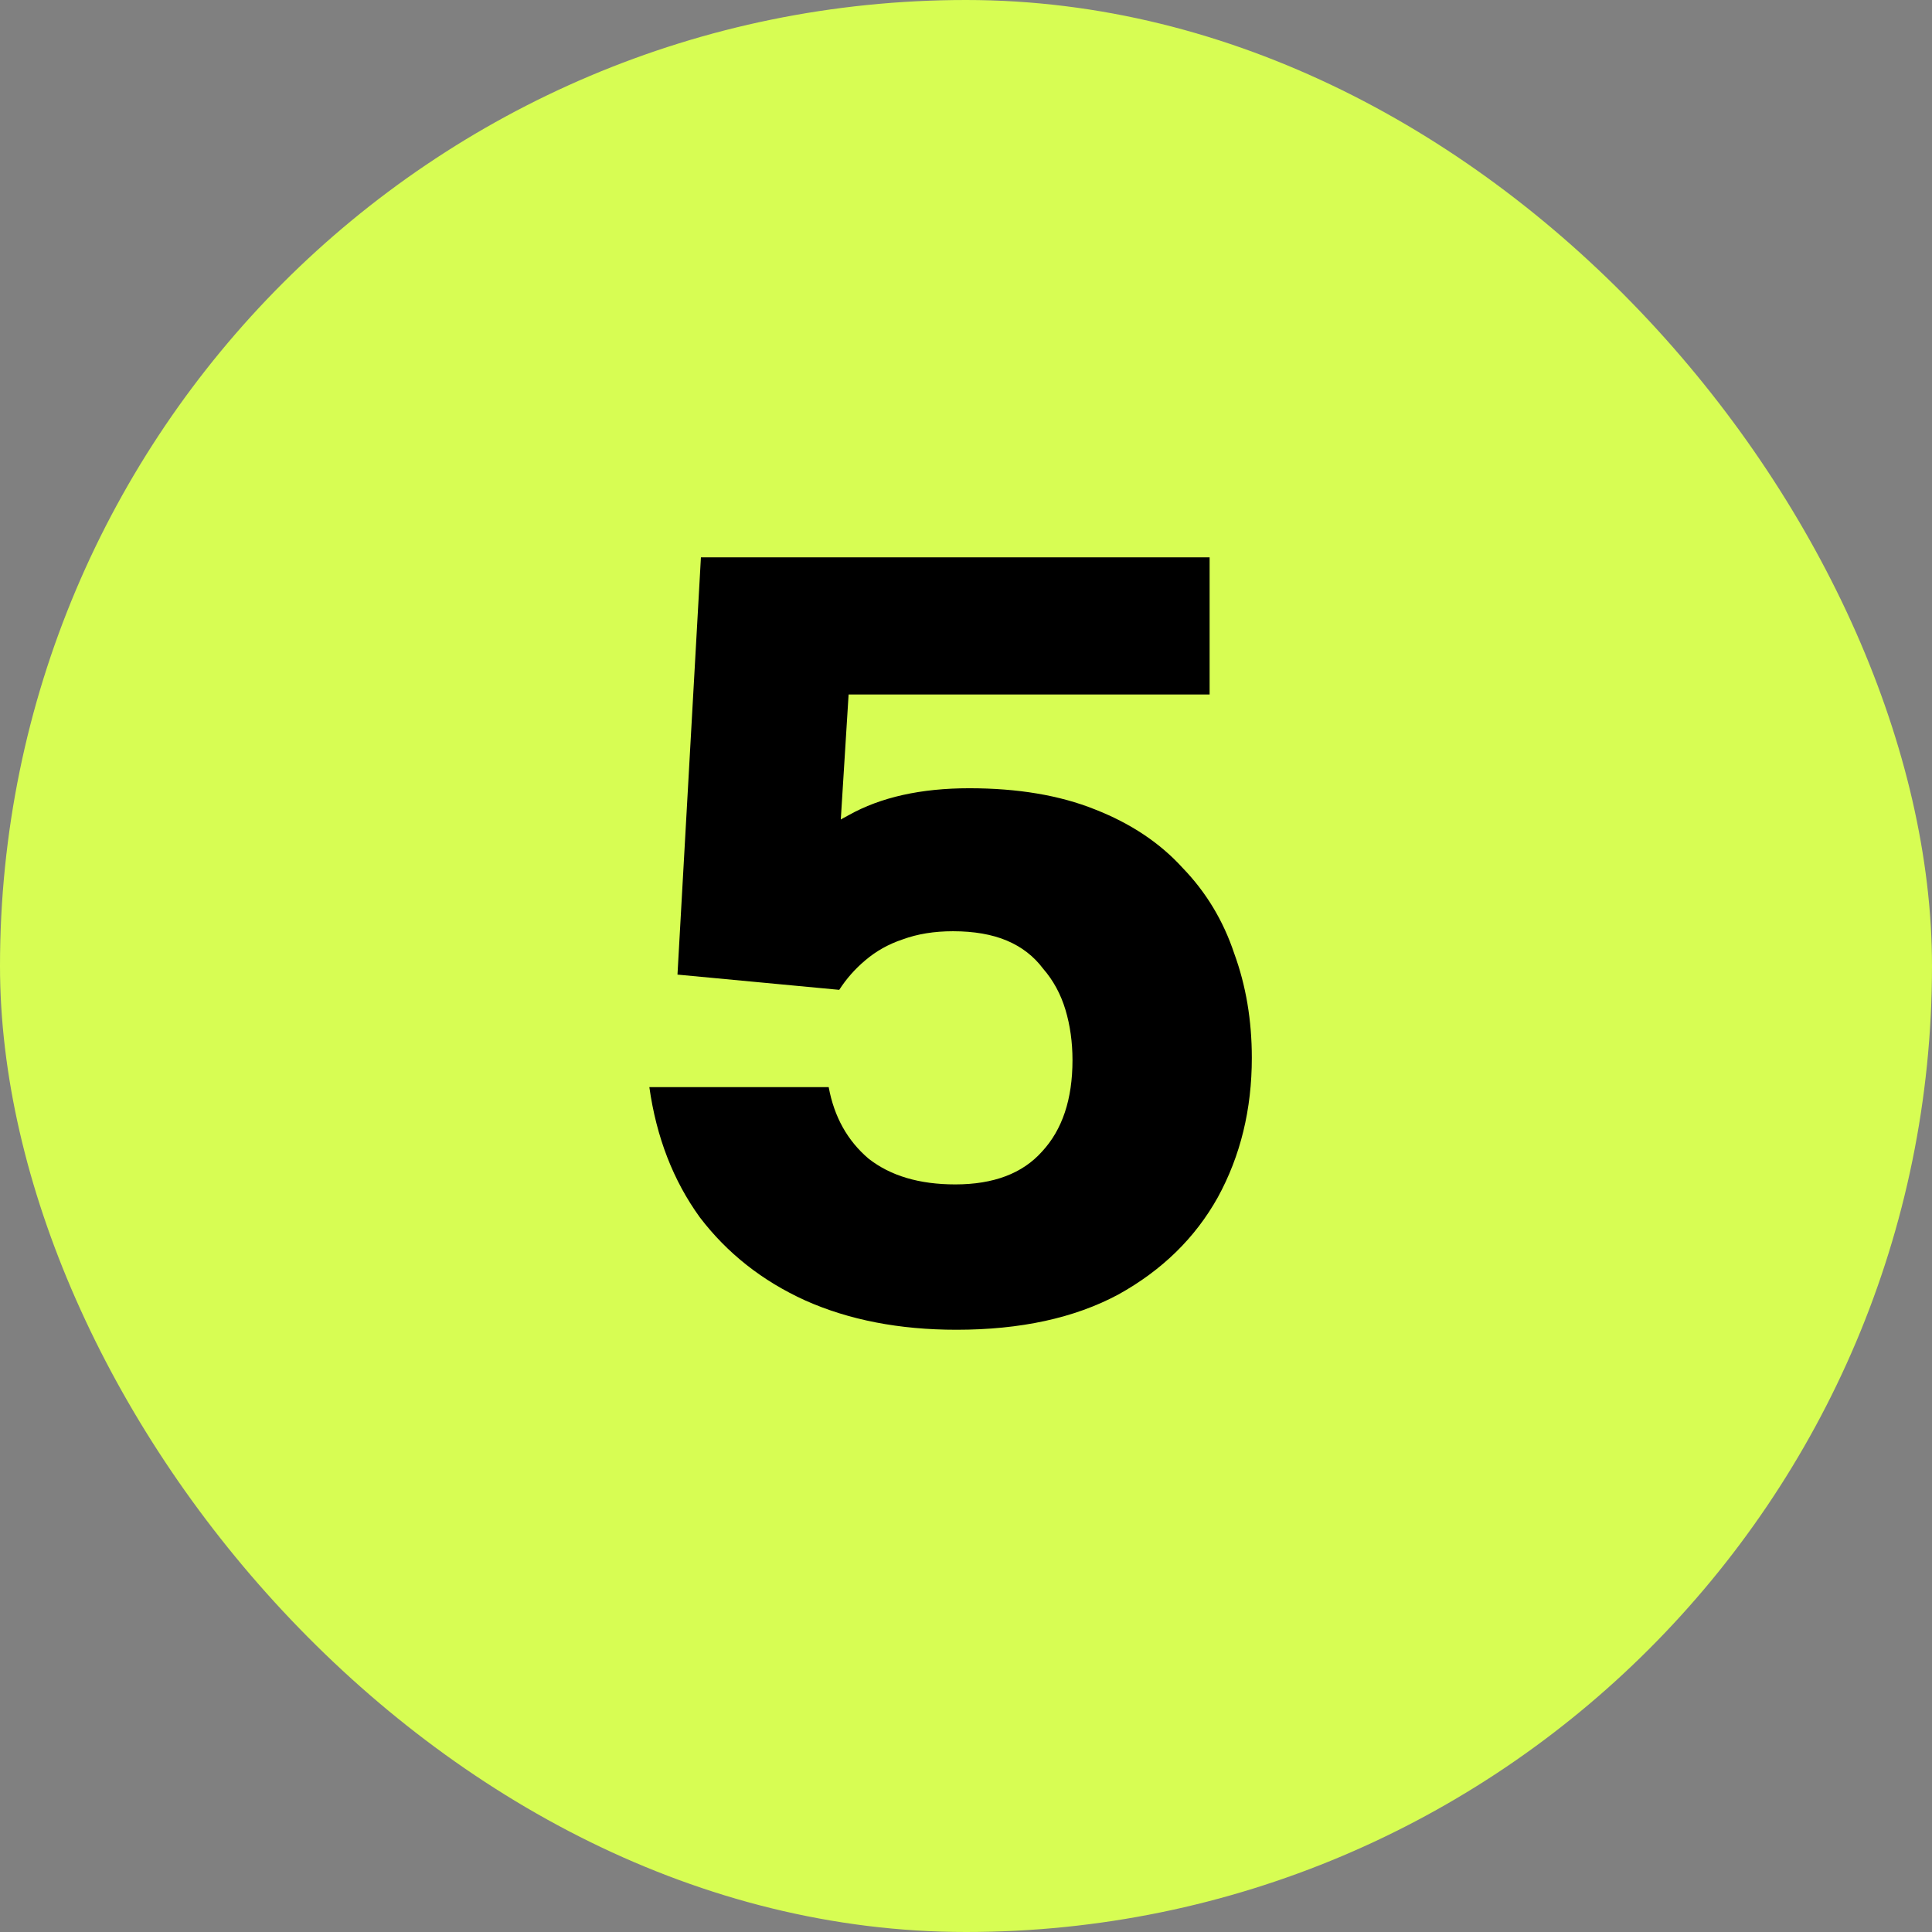 <svg xmlns="http://www.w3.org/2000/svg" fill="none" viewBox="0 0 168 168" height="168" width="168">
<rect x="0" y="0" width="168" height="168" fill="#808080" stroke="none"/>
<rect fill="#D7FD53" rx="84" height="168" width="168"></rect>
<path fill="black" d="M108.854 91.985C108.854 96.469 107.868 100.512 105.898 104.113C103.927 107.647 101.04 110.467 97.234 112.573C93.429 114.612 88.741 115.631 83.169 115.631C78.209 115.631 73.826 114.781 70.021 113.083C66.284 111.384 63.226 108.972 60.848 105.846C58.538 102.653 57.077 98.882 56.465 94.533H72.06C72.535 97.115 73.69 99.187 75.525 100.75C77.427 102.245 79.942 102.992 83.067 102.992C86.397 102.992 88.911 102.041 90.609 100.139C92.376 98.236 93.26 95.586 93.26 92.189C93.26 90.626 93.056 89.165 92.648 87.806C92.24 86.447 91.595 85.258 90.711 84.239C89.896 83.151 88.843 82.336 87.552 81.792C86.261 81.249 84.698 80.977 82.863 80.977C81.233 80.977 79.772 81.215 78.481 81.691C77.258 82.098 76.17 82.71 75.219 83.525C74.336 84.272 73.588 85.122 72.977 86.073L58.911 84.748L66.046 76.492C68.424 74.25 71.006 72.382 73.792 70.887C76.578 69.324 80.078 68.543 84.29 68.543C88.503 68.543 92.138 69.154 95.196 70.377C98.322 71.6 100.87 73.299 102.84 75.473C104.879 77.58 106.374 80.06 107.325 82.914C108.344 85.699 108.854 88.723 108.854 91.985ZM60.95 48.464H105.184V60.389H73.792L72.569 79.958L58.911 84.748L60.95 48.464Z"></path>
</svg>
